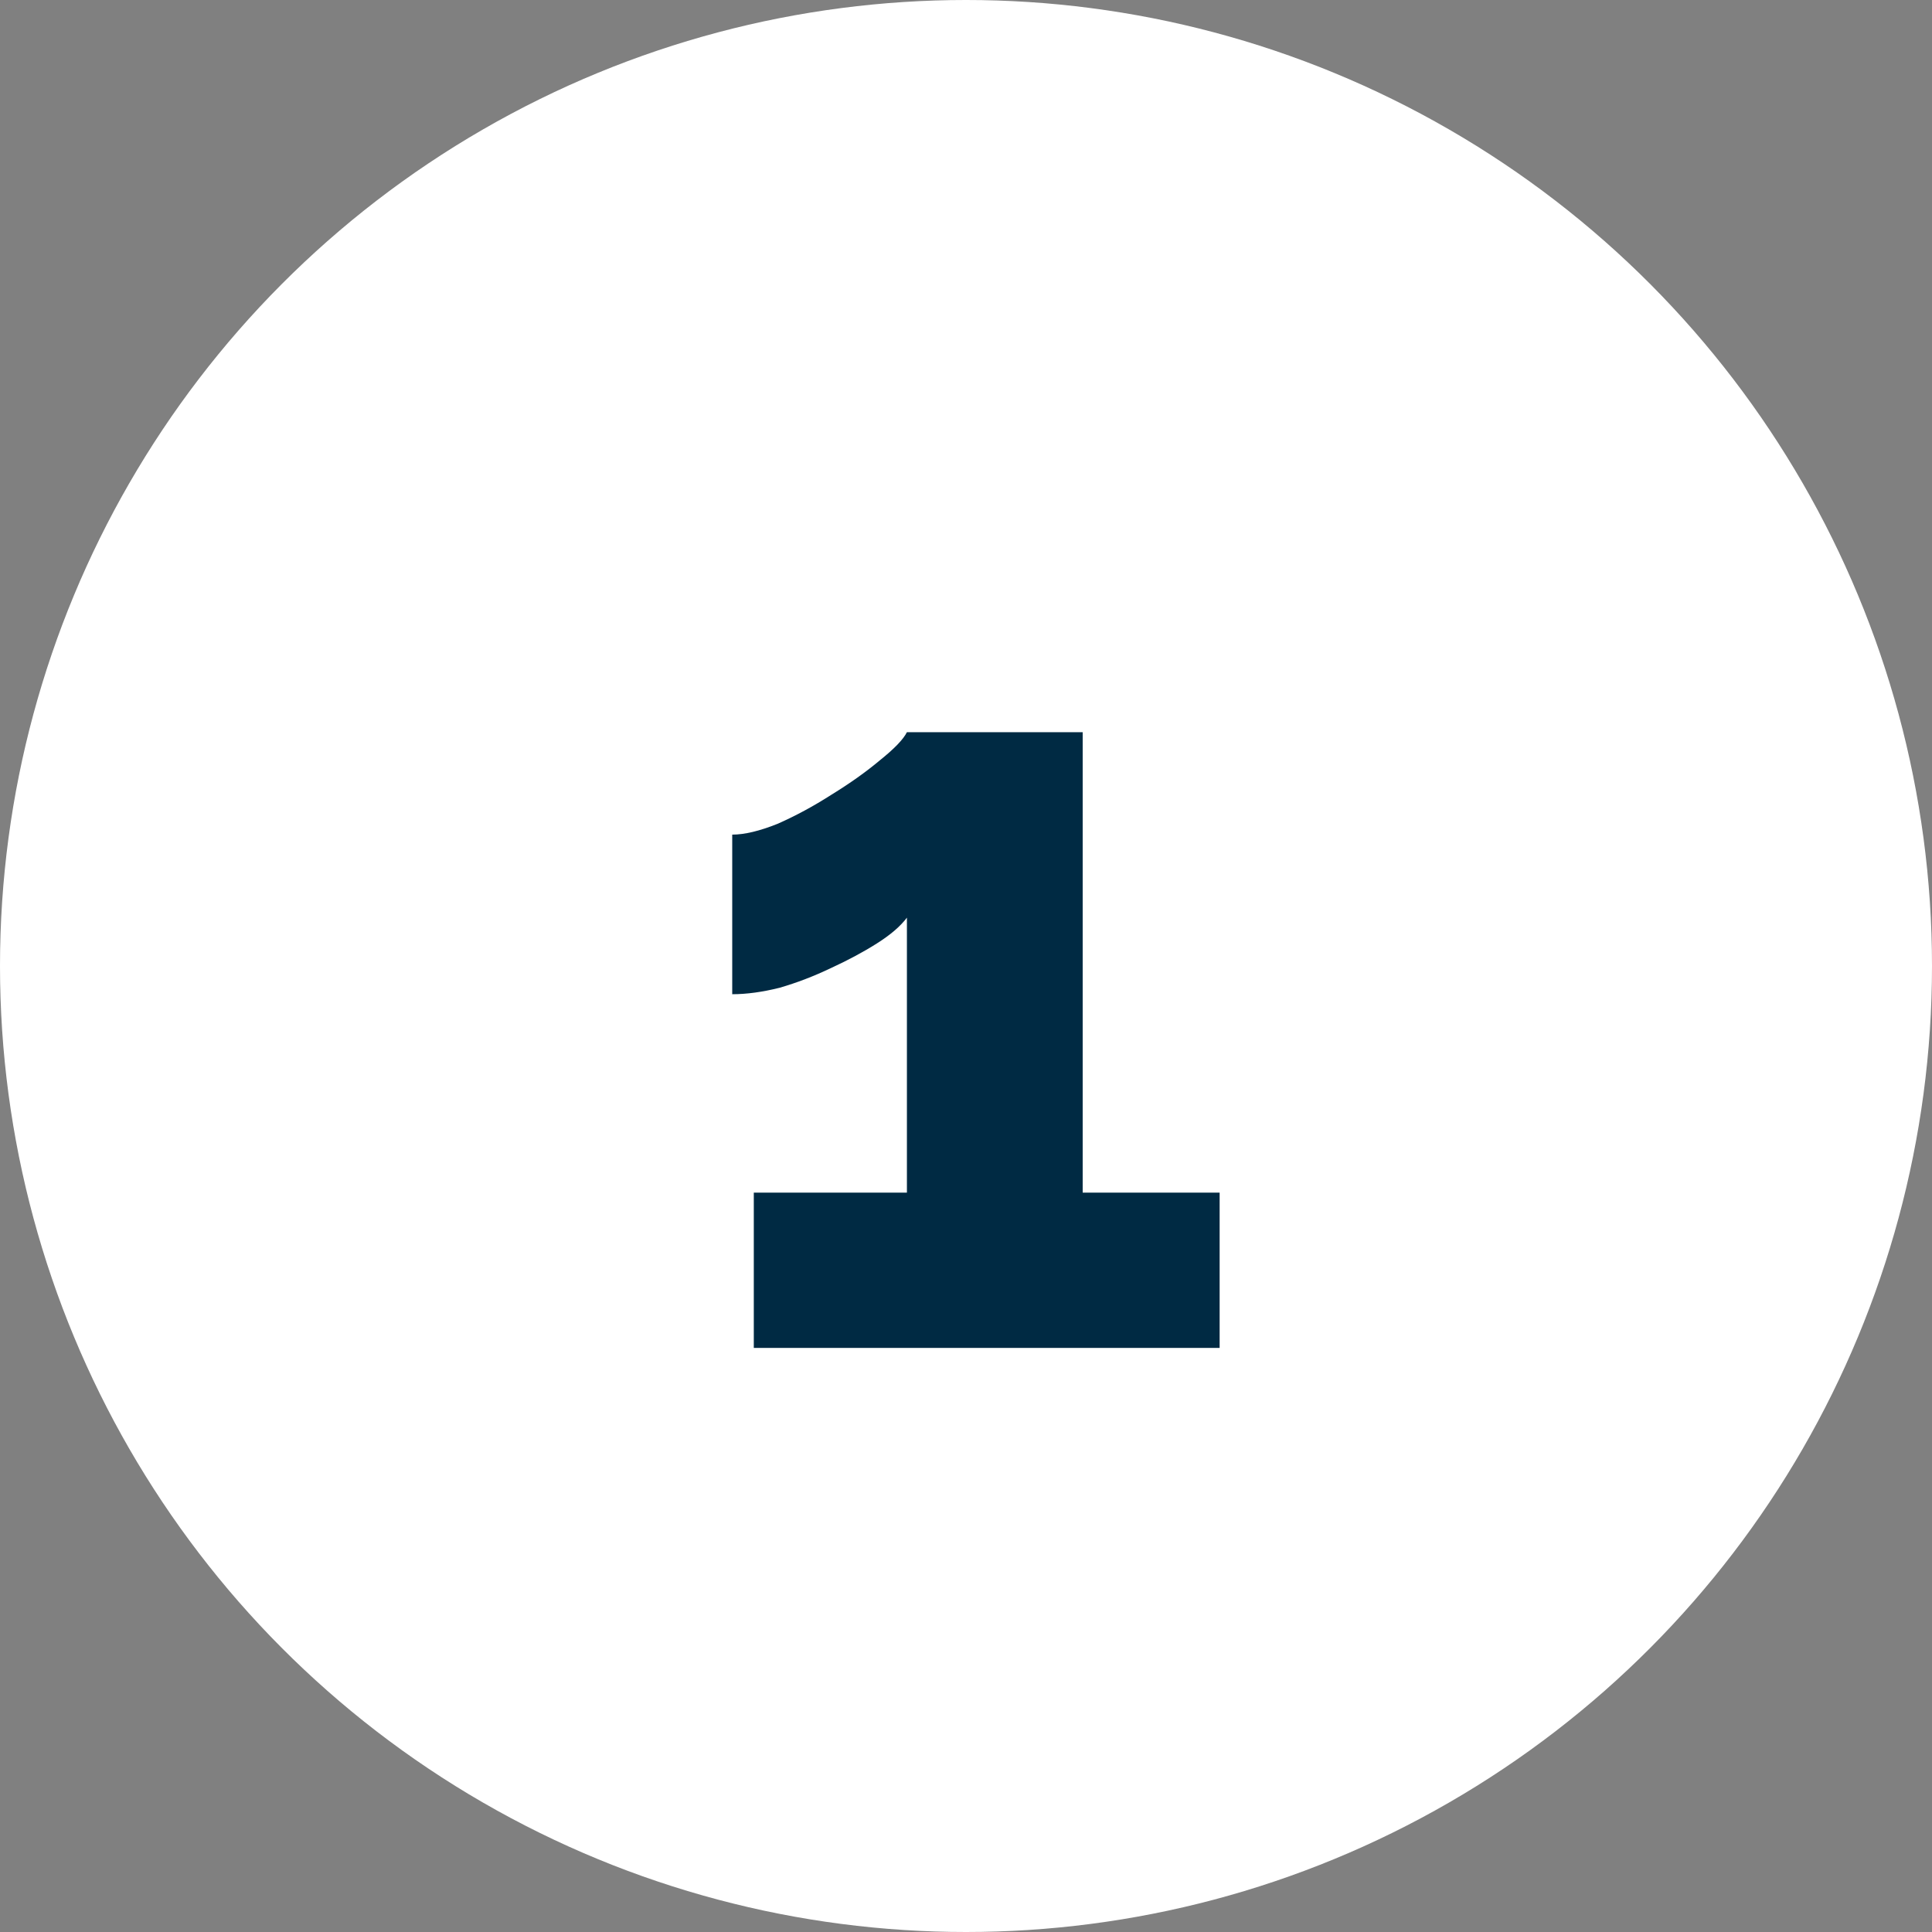 <svg xmlns="http://www.w3.org/2000/svg" width="43" height="43" viewBox="0 0 43 43" fill="none"><rect x="0" y="0" width="43" height="43" fill="#808080" stroke="none"/><g clip-path="url(#clip0_6006_4134)"><circle cx="21.5" cy="21.5" r="21.5" fill="white"></circle><path d="M27.145 26.544V30H16.777V26.544H20.185V20.424C20.041 20.616 19.817 20.808 19.513 21C19.209 21.192 18.865 21.376 18.481 21.552C18.113 21.728 17.737 21.872 17.353 21.984C16.969 22.08 16.617 22.128 16.297 22.128V18.576C16.569 18.576 16.905 18.496 17.305 18.336C17.705 18.16 18.105 17.944 18.505 17.688C18.921 17.432 19.281 17.176 19.585 16.92C19.905 16.664 20.105 16.456 20.185 16.296H24.097V26.544H27.145Z" fill="#002A43"></path></g><defs><clipPath id="clip0_6006_4134"><rect width="43" height="43" fill="white"></rect></clipPath></defs></svg>